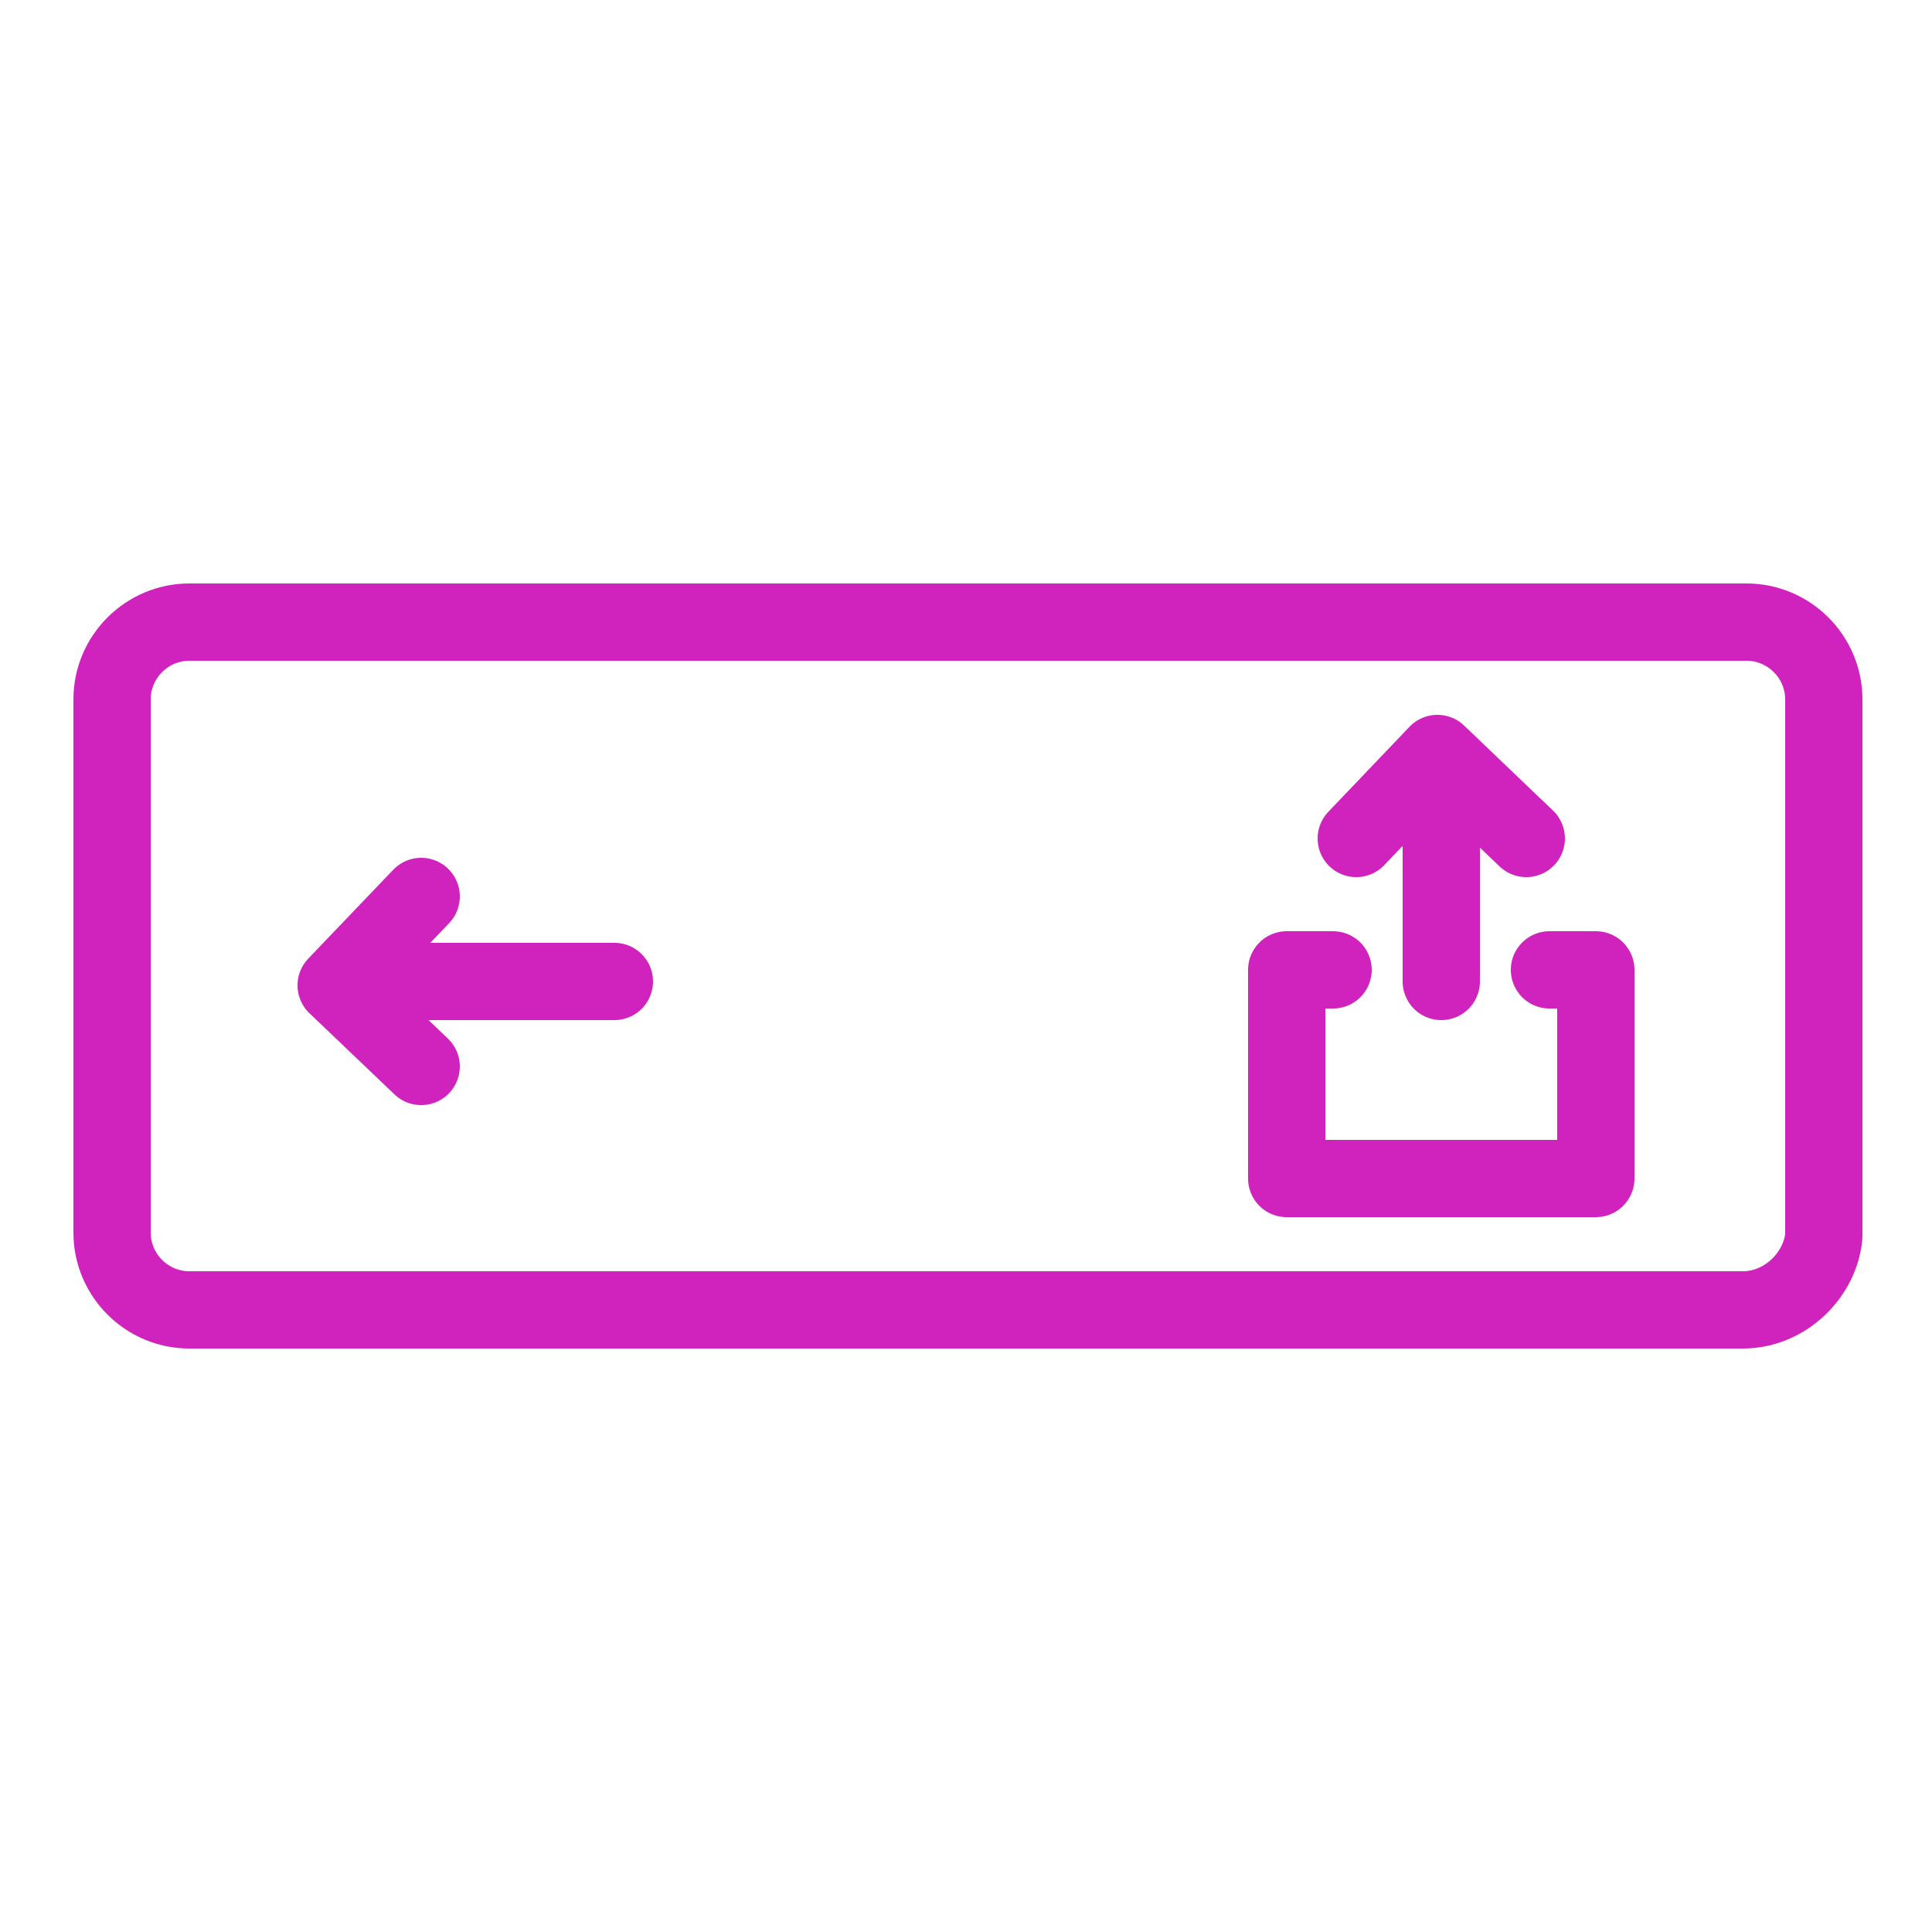<svg width="50" height="50" viewBox="0 0 50 50" fill="none" xmlns="http://www.w3.org/2000/svg">
<path fill-rule="evenodd" clip-rule="evenodd" d="M45.1 33.9H4.9C3.8 33.9 2.9 33 2.9 31.9V18.1C2.9 17 3.8 16.1 4.9 16.1H45.2C46.3 16.1 47.2 17 47.2 18.1V32C47.1 33 46.2 33.9 45.1 33.9Z" stroke="#D023BE" stroke-width="2" stroke-linecap="round" stroke-linejoin="round"/>
<path d="M15.9 25.4H9.2" stroke="#D023BE" stroke-width="2" stroke-linecap="round" stroke-linejoin="round"/>
<path d="M10.9 23.2L8.7 25.5L10.9 27.6" stroke="#D023BE" stroke-width="2" stroke-linecap="round" stroke-linejoin="round"/>
<path d="M37.3 25.4V20" stroke="#D023BE" stroke-width="2" stroke-linecap="round" stroke-linejoin="round"/>
<path d="M39.5 21.7L37.2 19.5L35.1 21.7" stroke="#D023BE" stroke-width="2" stroke-linecap="round" stroke-linejoin="round"/>
<path d="M34.5 25.1H33.3V30.5H41.3V25.1H40.1" stroke="#D023BE" stroke-width="2" stroke-linecap="round" stroke-linejoin="round"/>
</svg>
